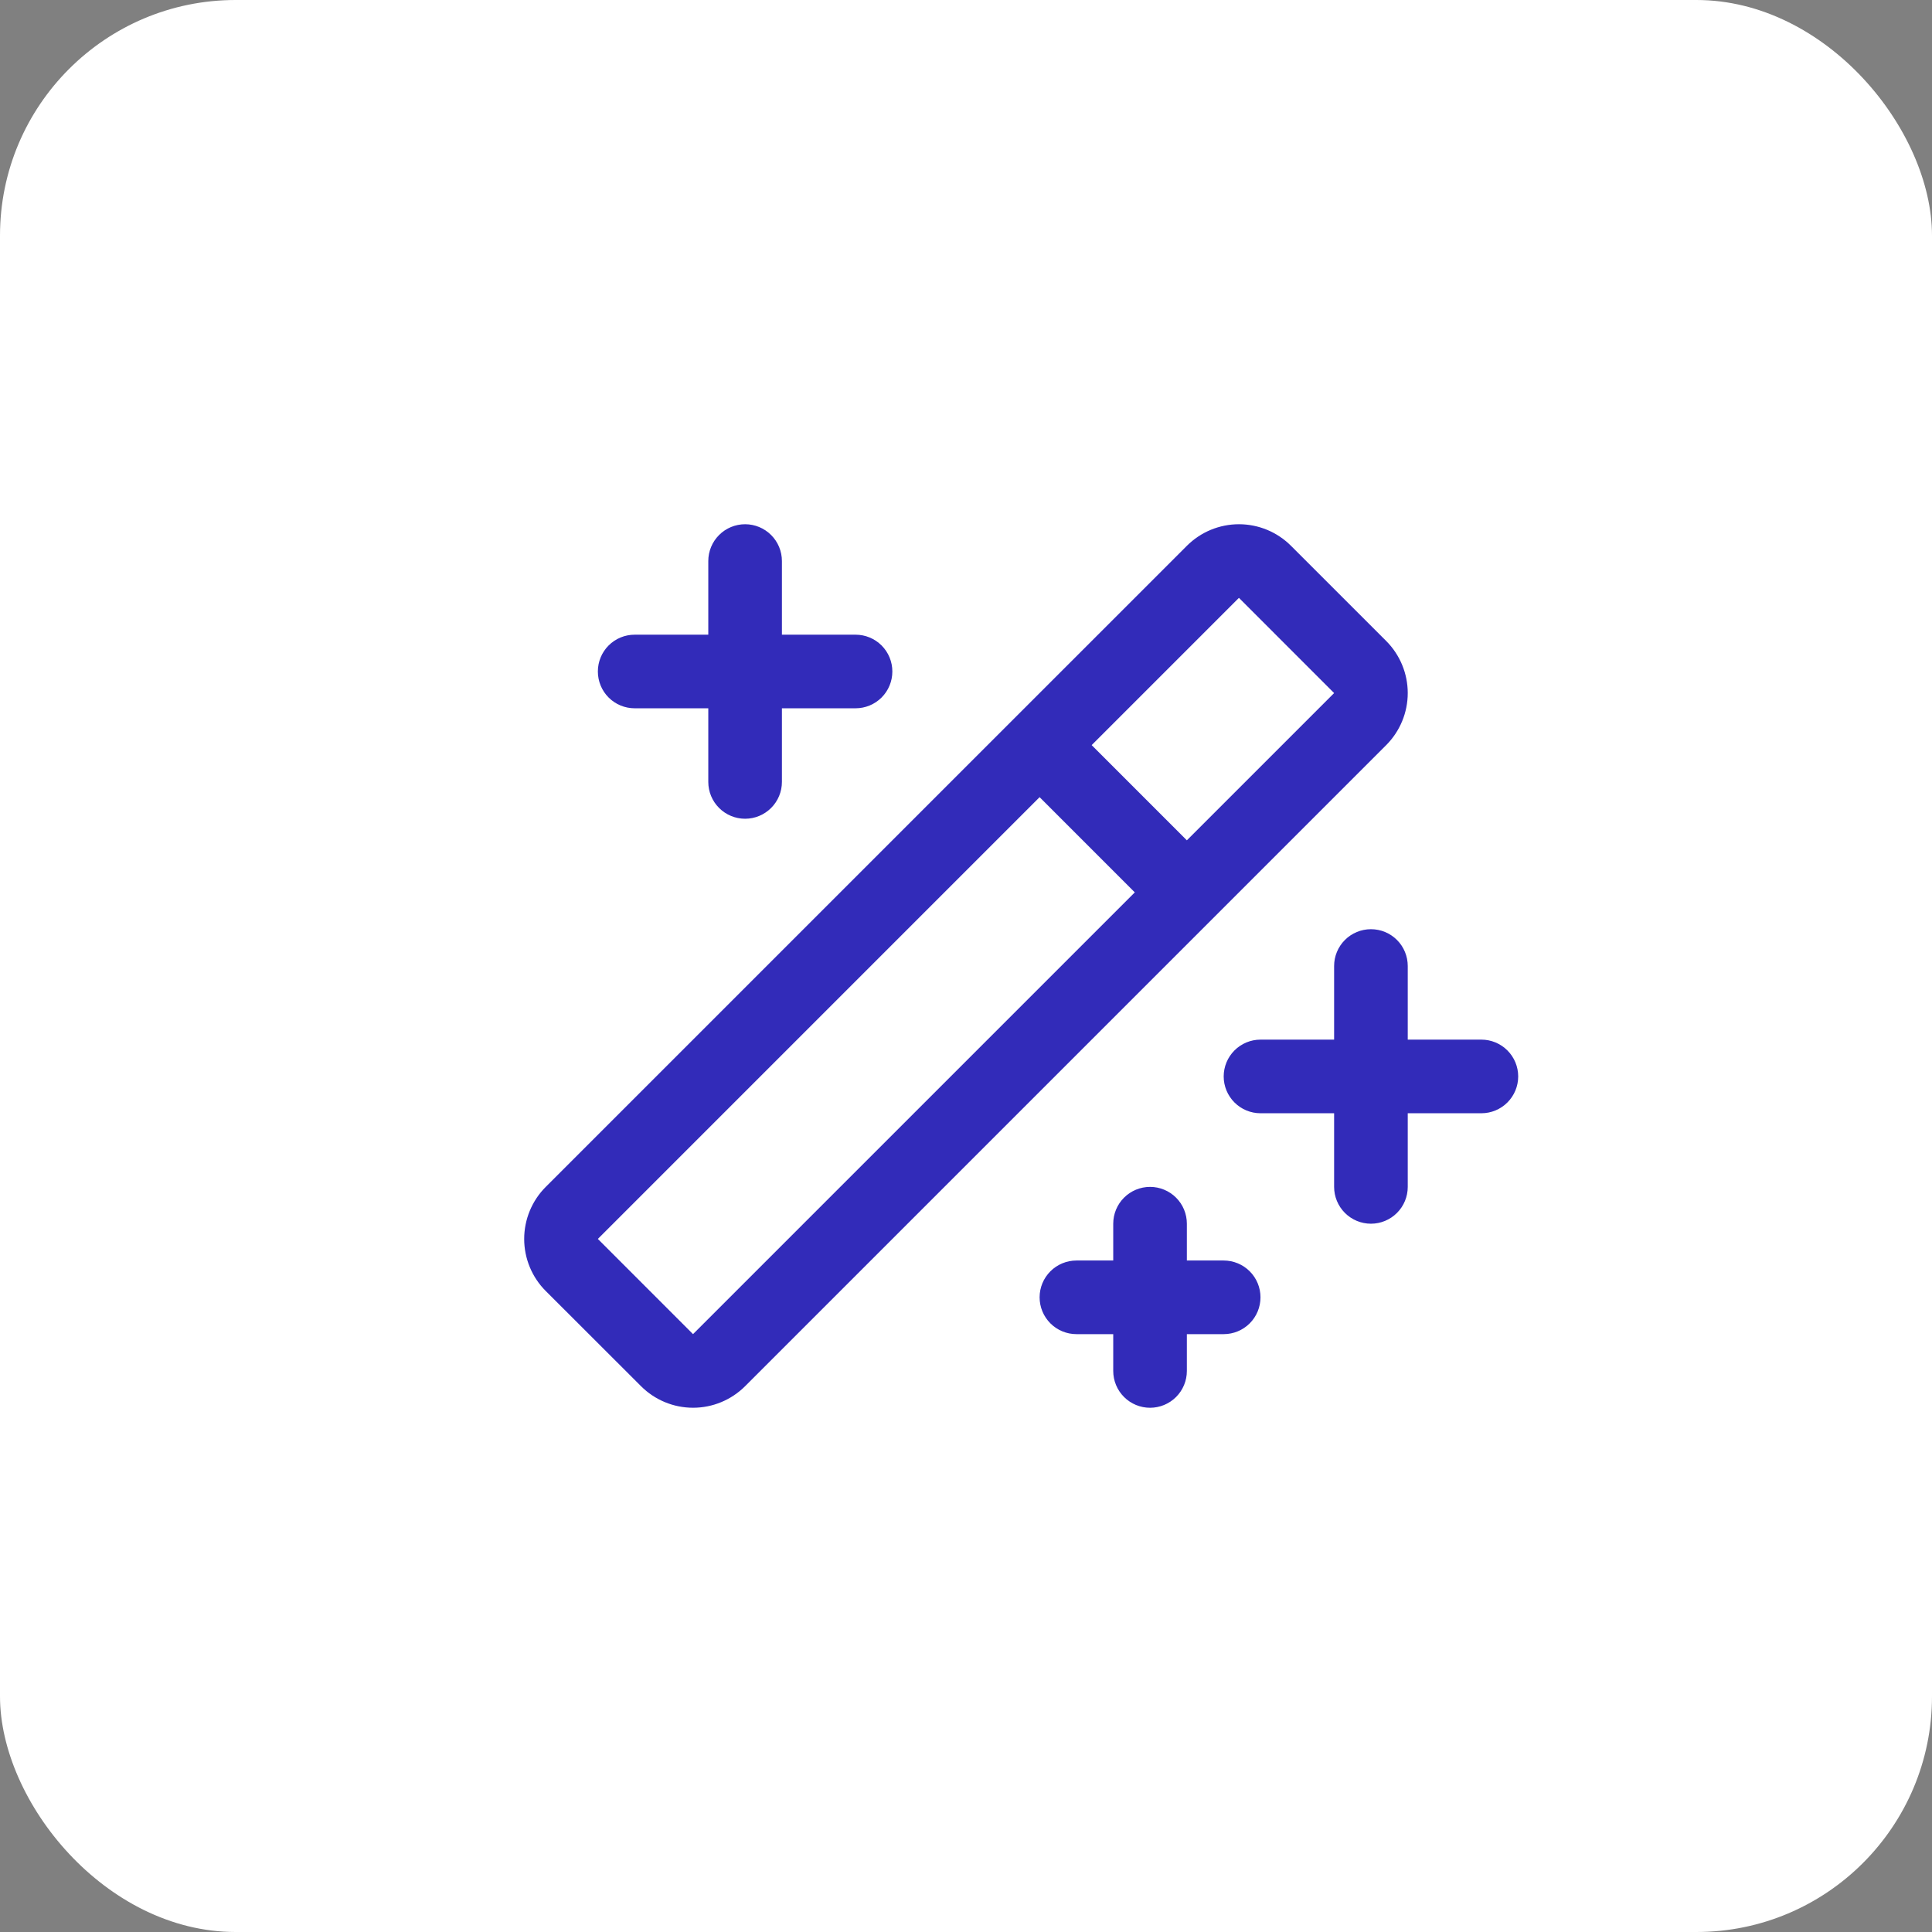 <svg width="82" height="82" viewBox="0 0 82 82" fill="none" xmlns="http://www.w3.org/2000/svg">
<rect x="0" y="0" width="82" height="82" fill="#808080" stroke="none"/>
<rect width="82" height="82" rx="10" fill="white"/>
<path d="M25.375 28.5C25.375 28.086 25.539 27.688 25.832 27.395C26.125 27.102 26.523 26.938 26.937 26.938H30.062V23.812C30.062 23.398 30.227 23.001 30.52 22.708C30.813 22.415 31.21 22.25 31.625 22.25C32.039 22.25 32.436 22.415 32.729 22.708C33.022 23.001 33.187 23.398 33.187 23.812V26.938H36.312C36.726 26.938 37.124 27.102 37.417 27.395C37.71 27.688 37.874 28.086 37.874 28.5C37.874 28.914 37.71 29.312 37.417 29.605C37.124 29.898 36.726 30.062 36.312 30.062H33.187V33.188C33.187 33.602 33.022 33.999 32.729 34.292C32.436 34.585 32.039 34.75 31.625 34.75C31.21 34.75 30.813 34.585 30.52 34.292C30.227 33.999 30.062 33.602 30.062 33.188V30.062H26.937C26.523 30.062 26.125 29.898 25.832 29.605C25.539 29.312 25.375 28.914 25.375 28.5ZM51.937 53.5H50.374V51.938C50.374 51.523 50.21 51.126 49.917 50.833C49.624 50.54 49.226 50.375 48.812 50.375C48.398 50.375 48 50.54 47.707 50.833C47.414 51.126 47.249 51.523 47.249 51.938V53.5H45.687C45.273 53.5 44.875 53.665 44.582 53.958C44.289 54.251 44.124 54.648 44.124 55.062C44.124 55.477 44.289 55.874 44.582 56.167C44.875 56.46 45.273 56.625 45.687 56.625H47.249V58.188C47.249 58.602 47.414 58.999 47.707 59.292C48 59.585 48.398 59.75 48.812 59.75C49.226 59.75 49.624 59.585 49.917 59.292C50.21 58.999 50.374 58.602 50.374 58.188V56.625H51.937C52.351 56.625 52.749 56.46 53.042 56.167C53.335 55.874 53.499 55.477 53.499 55.062C53.499 54.648 53.335 54.251 53.042 53.958C52.749 53.665 52.351 53.5 51.937 53.5ZM62.874 44.125H59.749V41C59.749 40.586 59.585 40.188 59.292 39.895C58.999 39.602 58.601 39.438 58.187 39.438C57.773 39.438 57.375 39.602 57.082 39.895C56.789 40.188 56.624 40.586 56.624 41V44.125H53.499C53.085 44.125 52.688 44.29 52.395 44.583C52.102 44.876 51.937 45.273 51.937 45.688C51.937 46.102 52.102 46.499 52.395 46.792C52.688 47.085 53.085 47.25 53.499 47.25H56.624V50.375C56.624 50.789 56.789 51.187 57.082 51.48C57.375 51.773 57.773 51.938 58.187 51.938C58.601 51.938 58.999 51.773 59.292 51.48C59.585 51.187 59.749 50.789 59.749 50.375V47.25H62.874C63.289 47.25 63.686 47.085 63.979 46.792C64.272 46.499 64.437 46.102 64.437 45.688C64.437 45.273 64.272 44.876 63.979 44.583C63.686 44.29 63.289 44.125 62.874 44.125ZM58.834 31.625L31.625 58.834C31.038 59.42 30.244 59.749 29.416 59.749C28.587 59.749 27.793 59.42 27.207 58.834L23.164 54.795C22.873 54.505 22.643 54.16 22.486 53.781C22.329 53.402 22.248 52.995 22.248 52.585C22.248 52.175 22.329 51.768 22.486 51.389C22.643 51.01 22.873 50.665 23.164 50.375L50.374 23.166C50.665 22.876 51.009 22.645 51.388 22.488C51.768 22.331 52.174 22.25 52.584 22.25C52.995 22.25 53.401 22.331 53.781 22.488C54.16 22.645 54.504 22.876 54.794 23.166L58.834 27.205C59.124 27.495 59.354 27.84 59.511 28.219C59.668 28.598 59.749 29.005 59.749 29.415C59.749 29.826 59.668 30.232 59.511 30.611C59.354 30.99 59.124 31.335 58.834 31.625ZM48.164 37.875L44.124 33.834L25.375 52.584L29.414 56.625L48.164 37.875ZM56.624 29.416L52.584 25.375L46.334 31.625L50.374 35.666L56.624 29.416Z" fill="#322BB9"/>
</svg>
